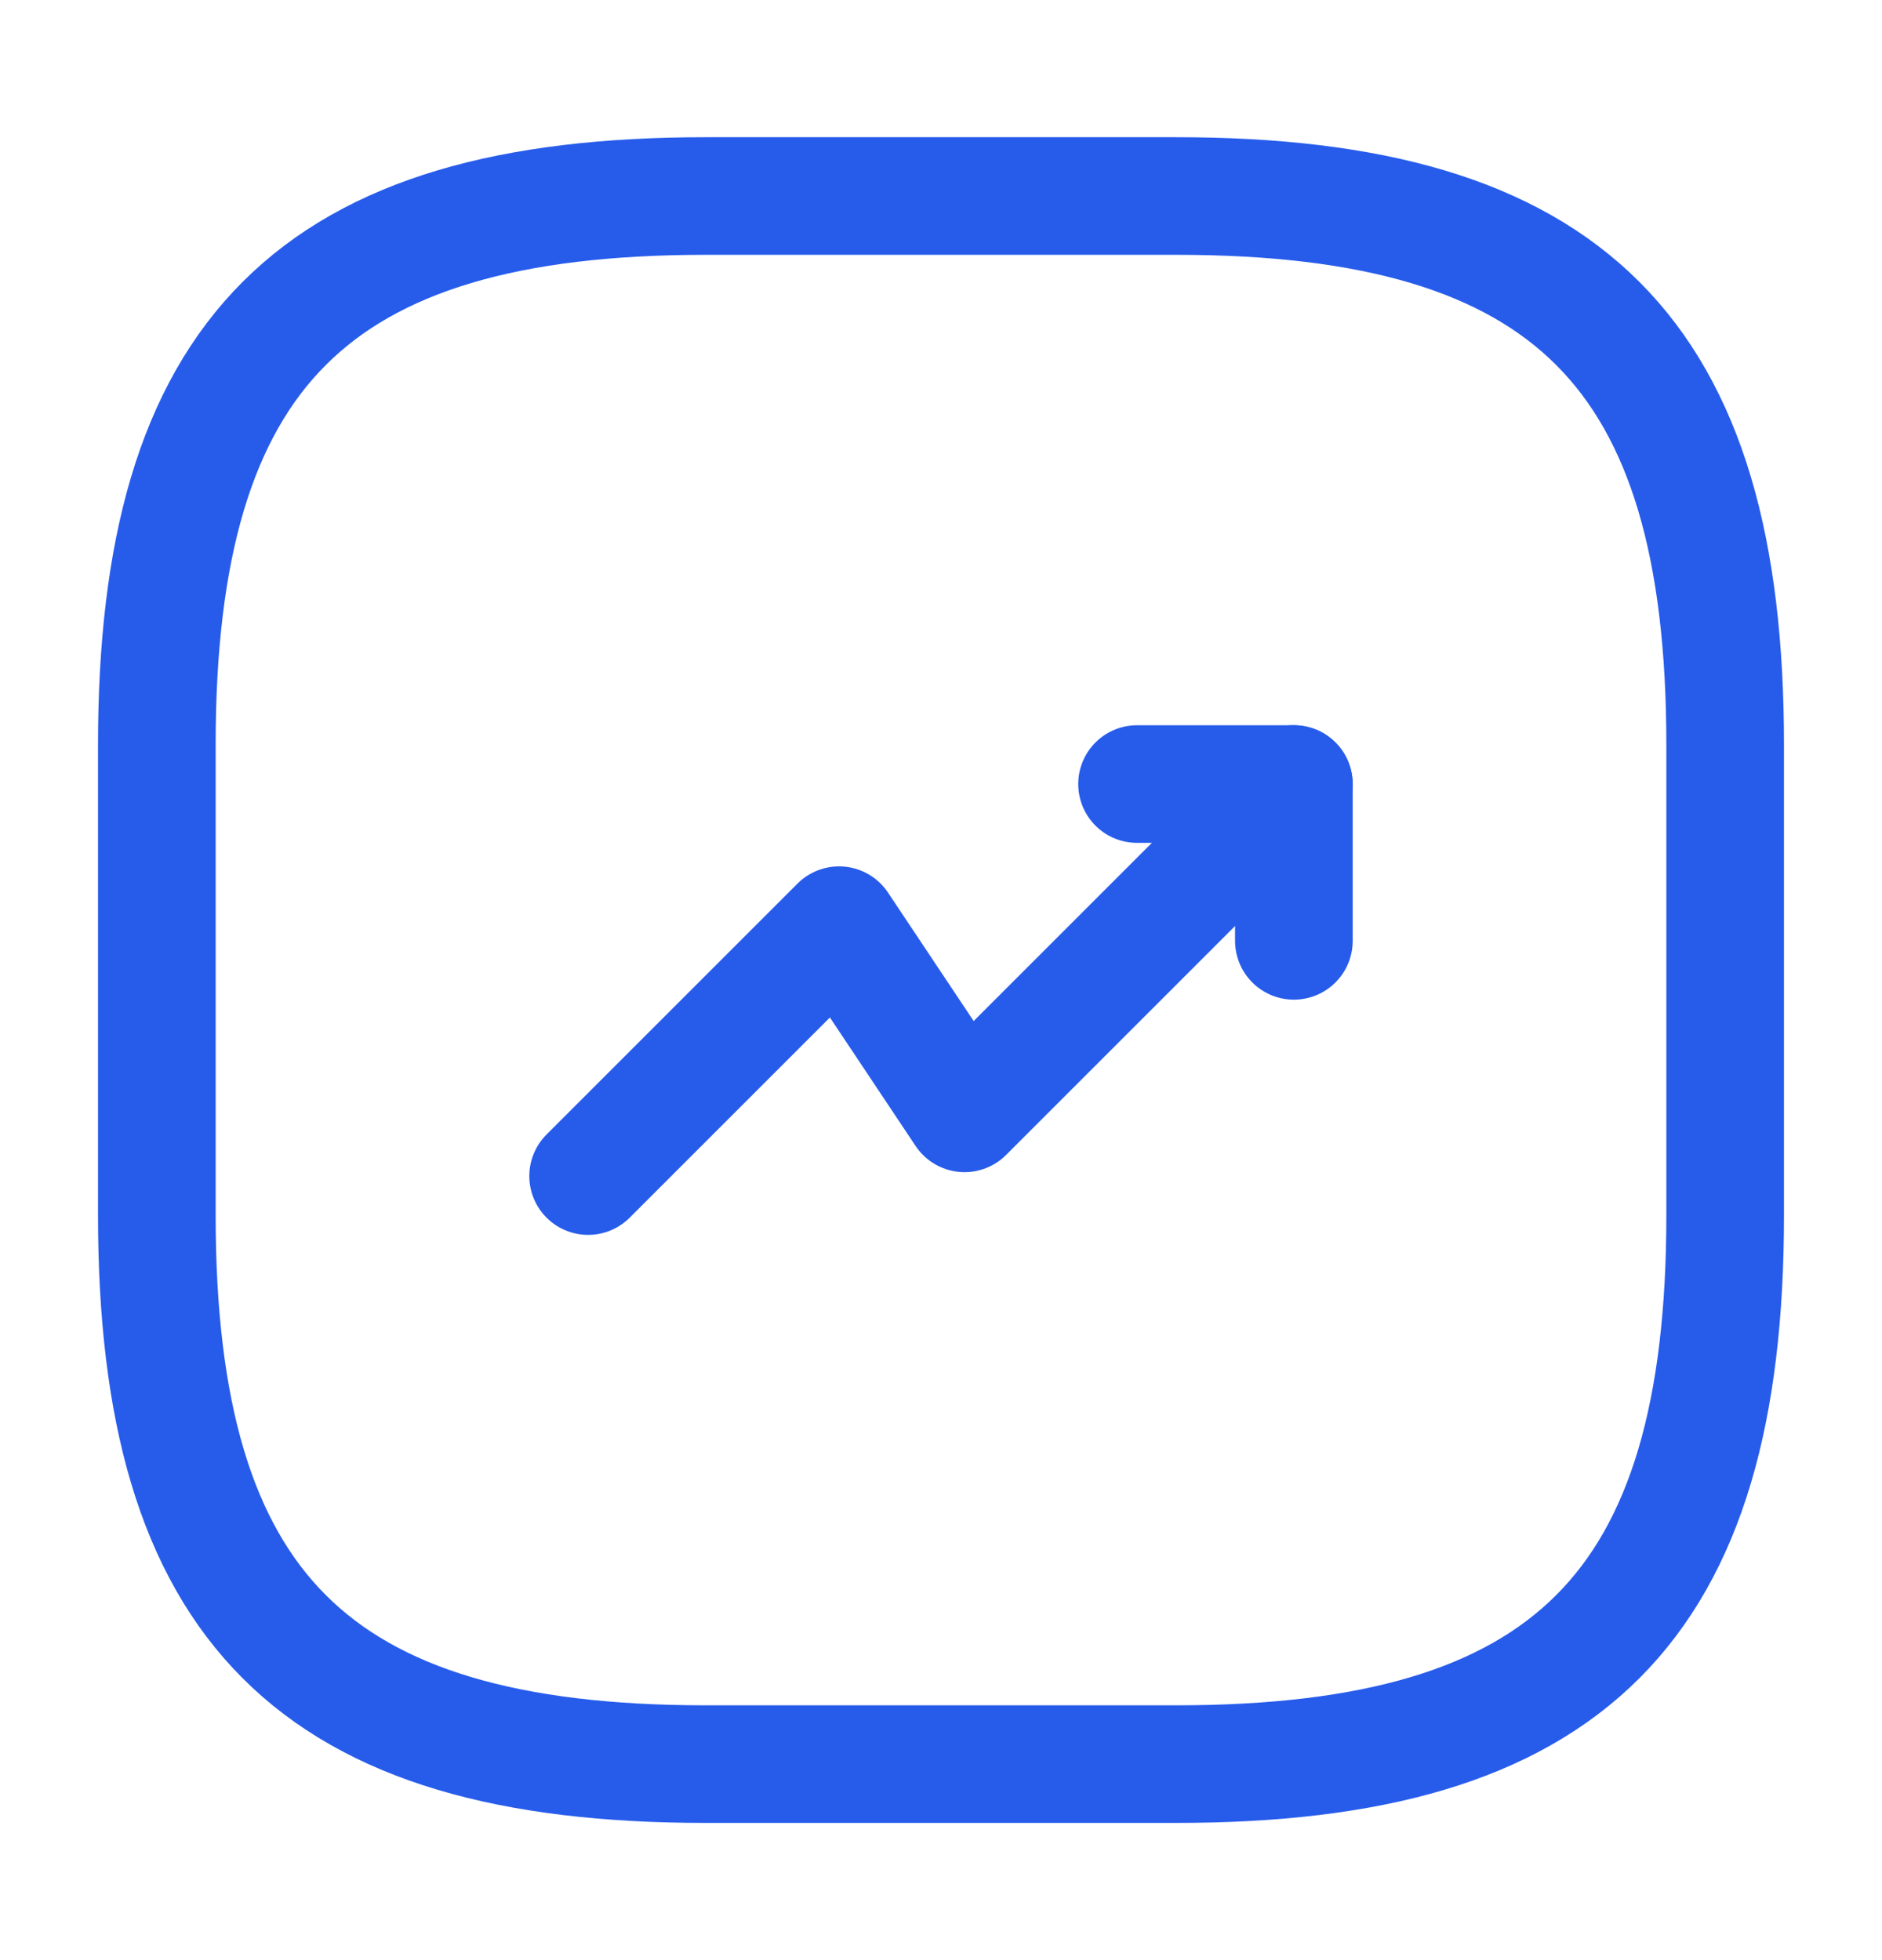 <svg width="24" height="25" viewBox="0 0 24 25" fill="none" xmlns="http://www.w3.org/2000/svg">
<path d="M16.5 10L12.3 14.2L10.7 11.8L7.5 15" stroke="#275CEB" stroke-width="1.5" stroke-linecap="round" stroke-linejoin="round"/>
<path d="M14.5 10H16.5V12" stroke="#275CEB" stroke-width="1.5" stroke-linecap="round" stroke-linejoin="round"/>
<path d="M9 22.5H15C20 22.5 22 20.5 22 15.5V9.5C22 4.5 20 2.5 15 2.5H9C4 2.5 2 4.5 2 9.5V15.5C2 20.5 4 22.5 9 22.5Z" stroke="#275CEB" stroke-width="1.5" stroke-linecap="round" stroke-linejoin="round"/>
</svg>
